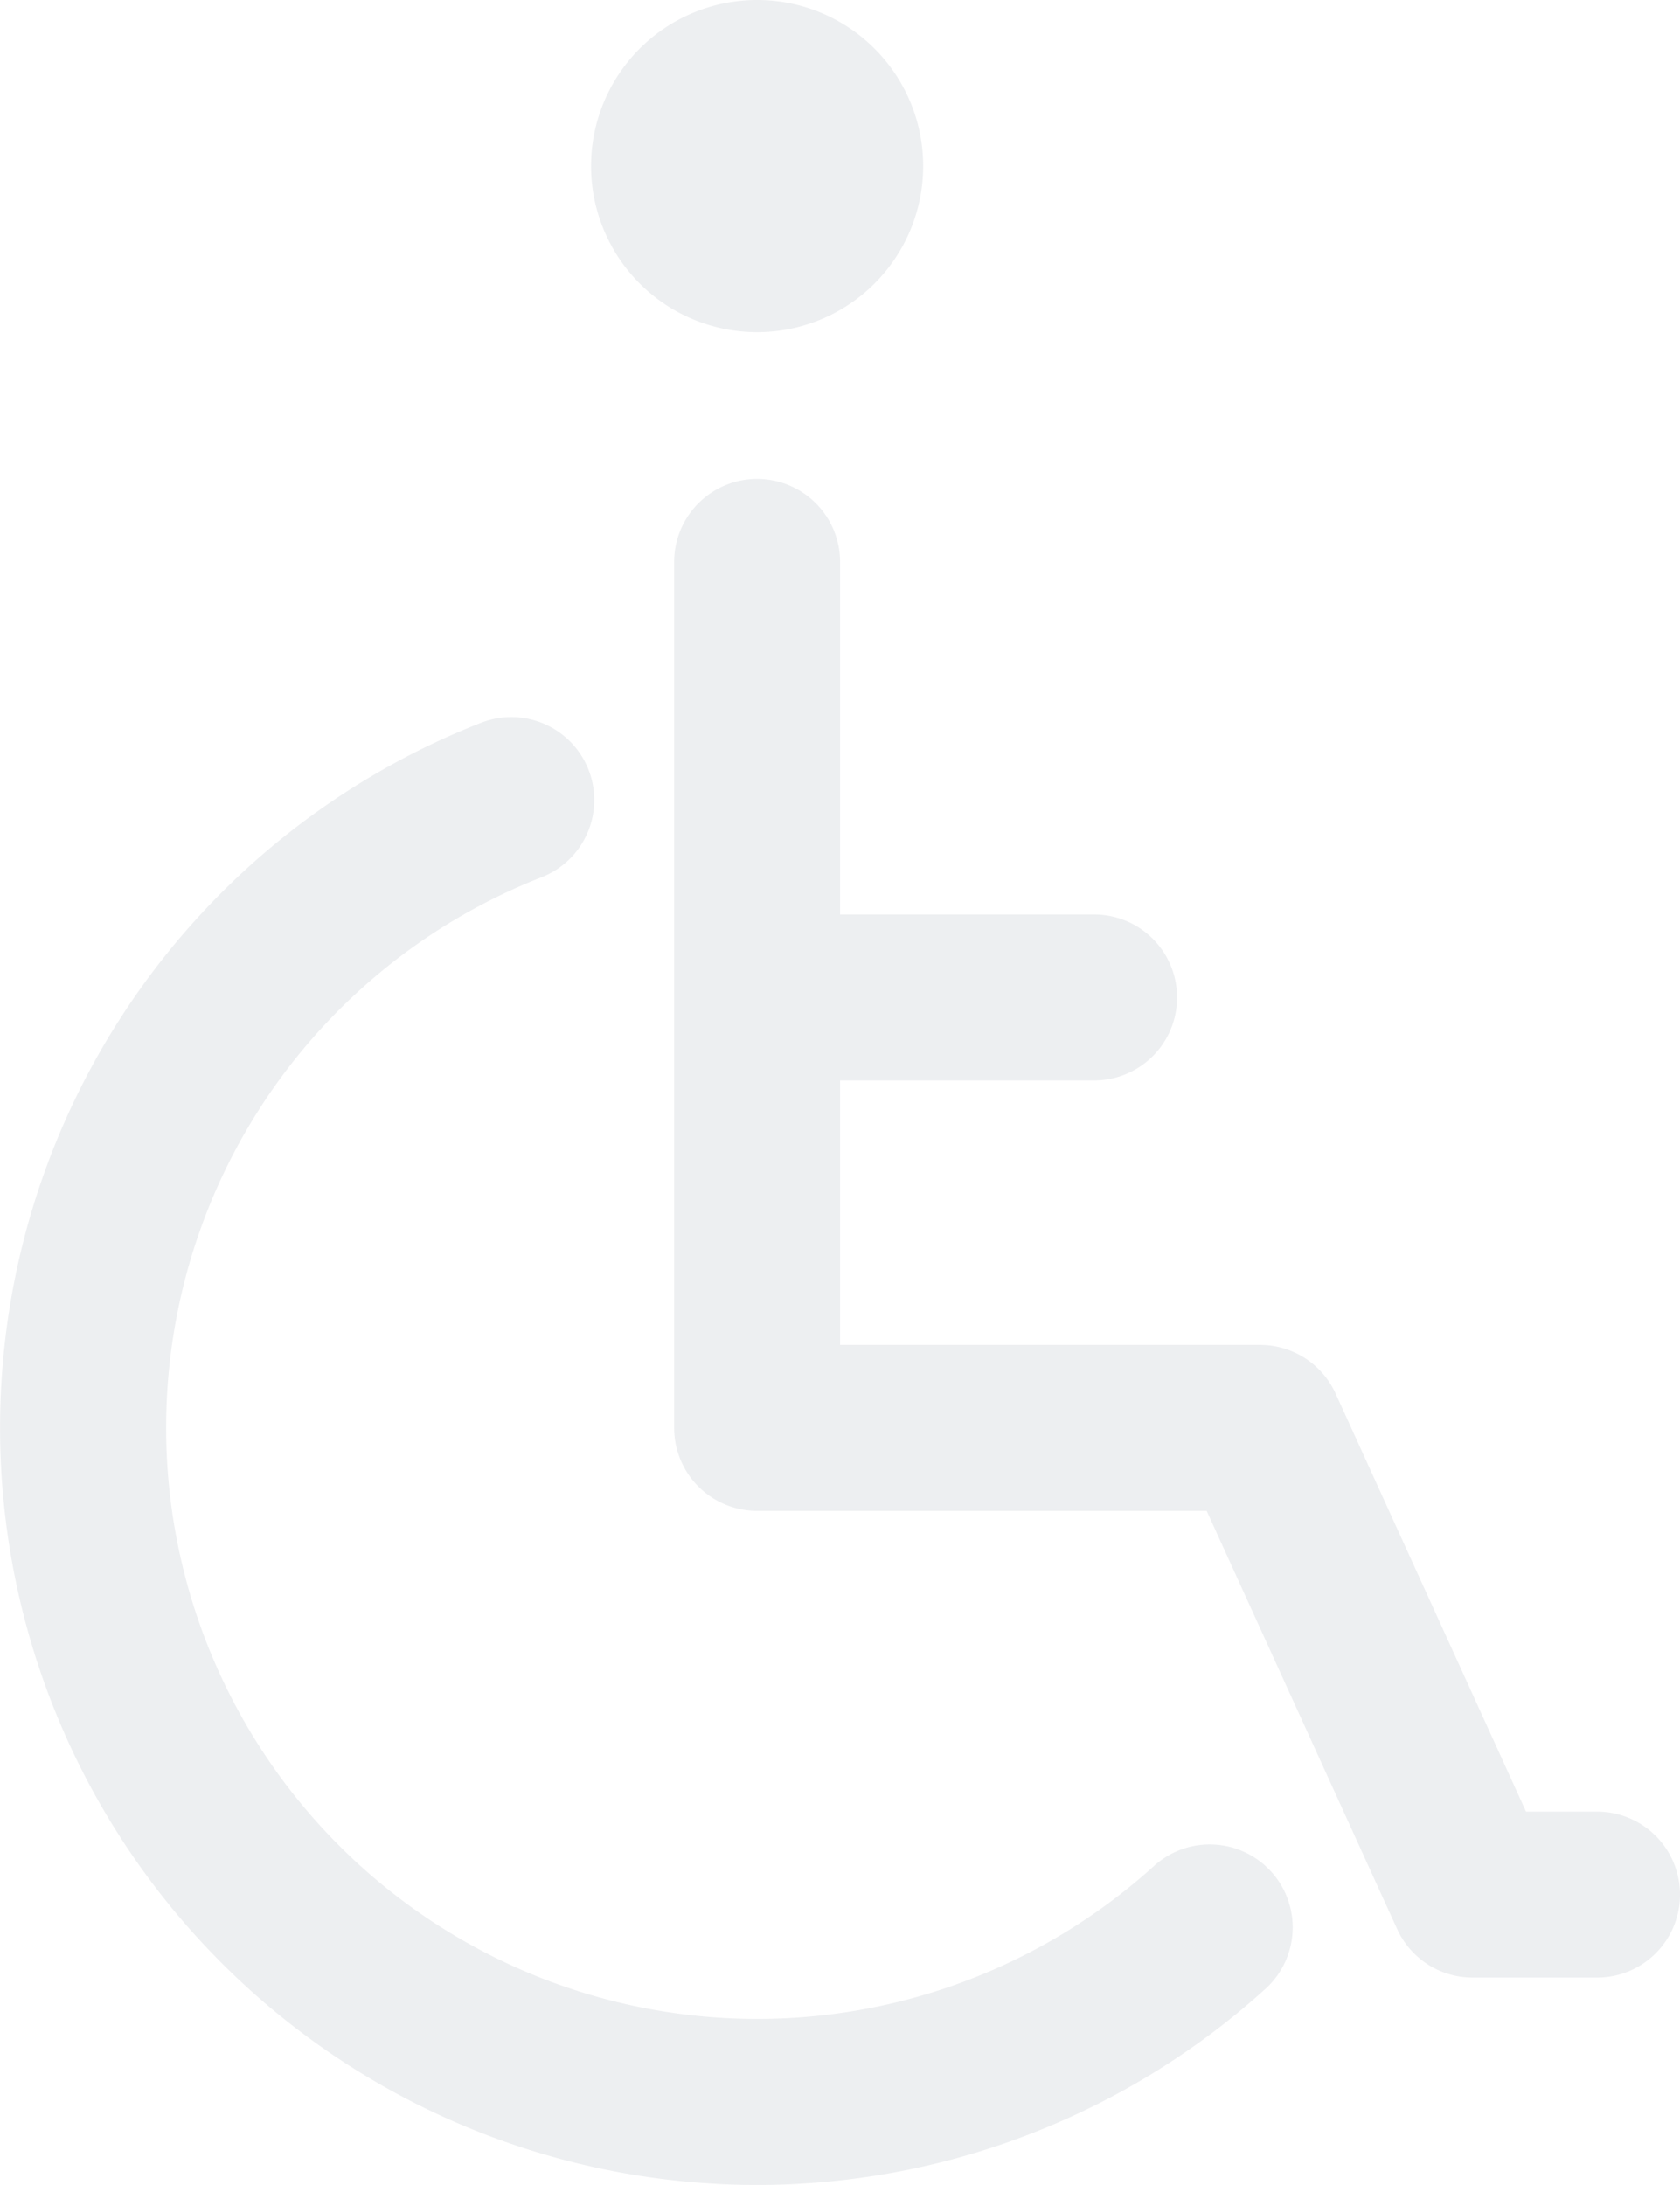 <svg xmlns="http://www.w3.org/2000/svg" width="265.708" height="345.523" viewBox="0 0 265.708 345.523">
    <g data-name="Layer 31" style="opacity:.08">
        <path data-name="Path 3440" d="m231.277 323.879-30.122-66.125h-71.1a13.113 13.113 0 0 1-13.12-13.12V107.688a13.12 13.12 0 0 1 26.24 0v55.76h40.18a13.12 13.12 0 1 1 0 26.24h-40.18v41.827H209.6a13.119 13.119 0 0 1 11.941 7.675l30.122 66.125H262.9a13.12 13.12 0 0 1 0 26.24h-19.68a13.119 13.119 0 0 1-11.941-7.675zM130.059 71.357a26.262 26.262 0 1 0-26.266-26.265 26.262 26.262 0 0 0 26.266 26.265zM86.3 133.165A119.732 119.732 0 1 0 210.495 333.3a13.116 13.116 0 0 0-17.63-19.424 93.493 93.493 0 1 1-96.977-156.29 13.117 13.117 0 1 0-9.584-24.42z" transform="translate(-10.31 -18.833)" style="fill:#1a2d48"/>
    </g>
</svg>
